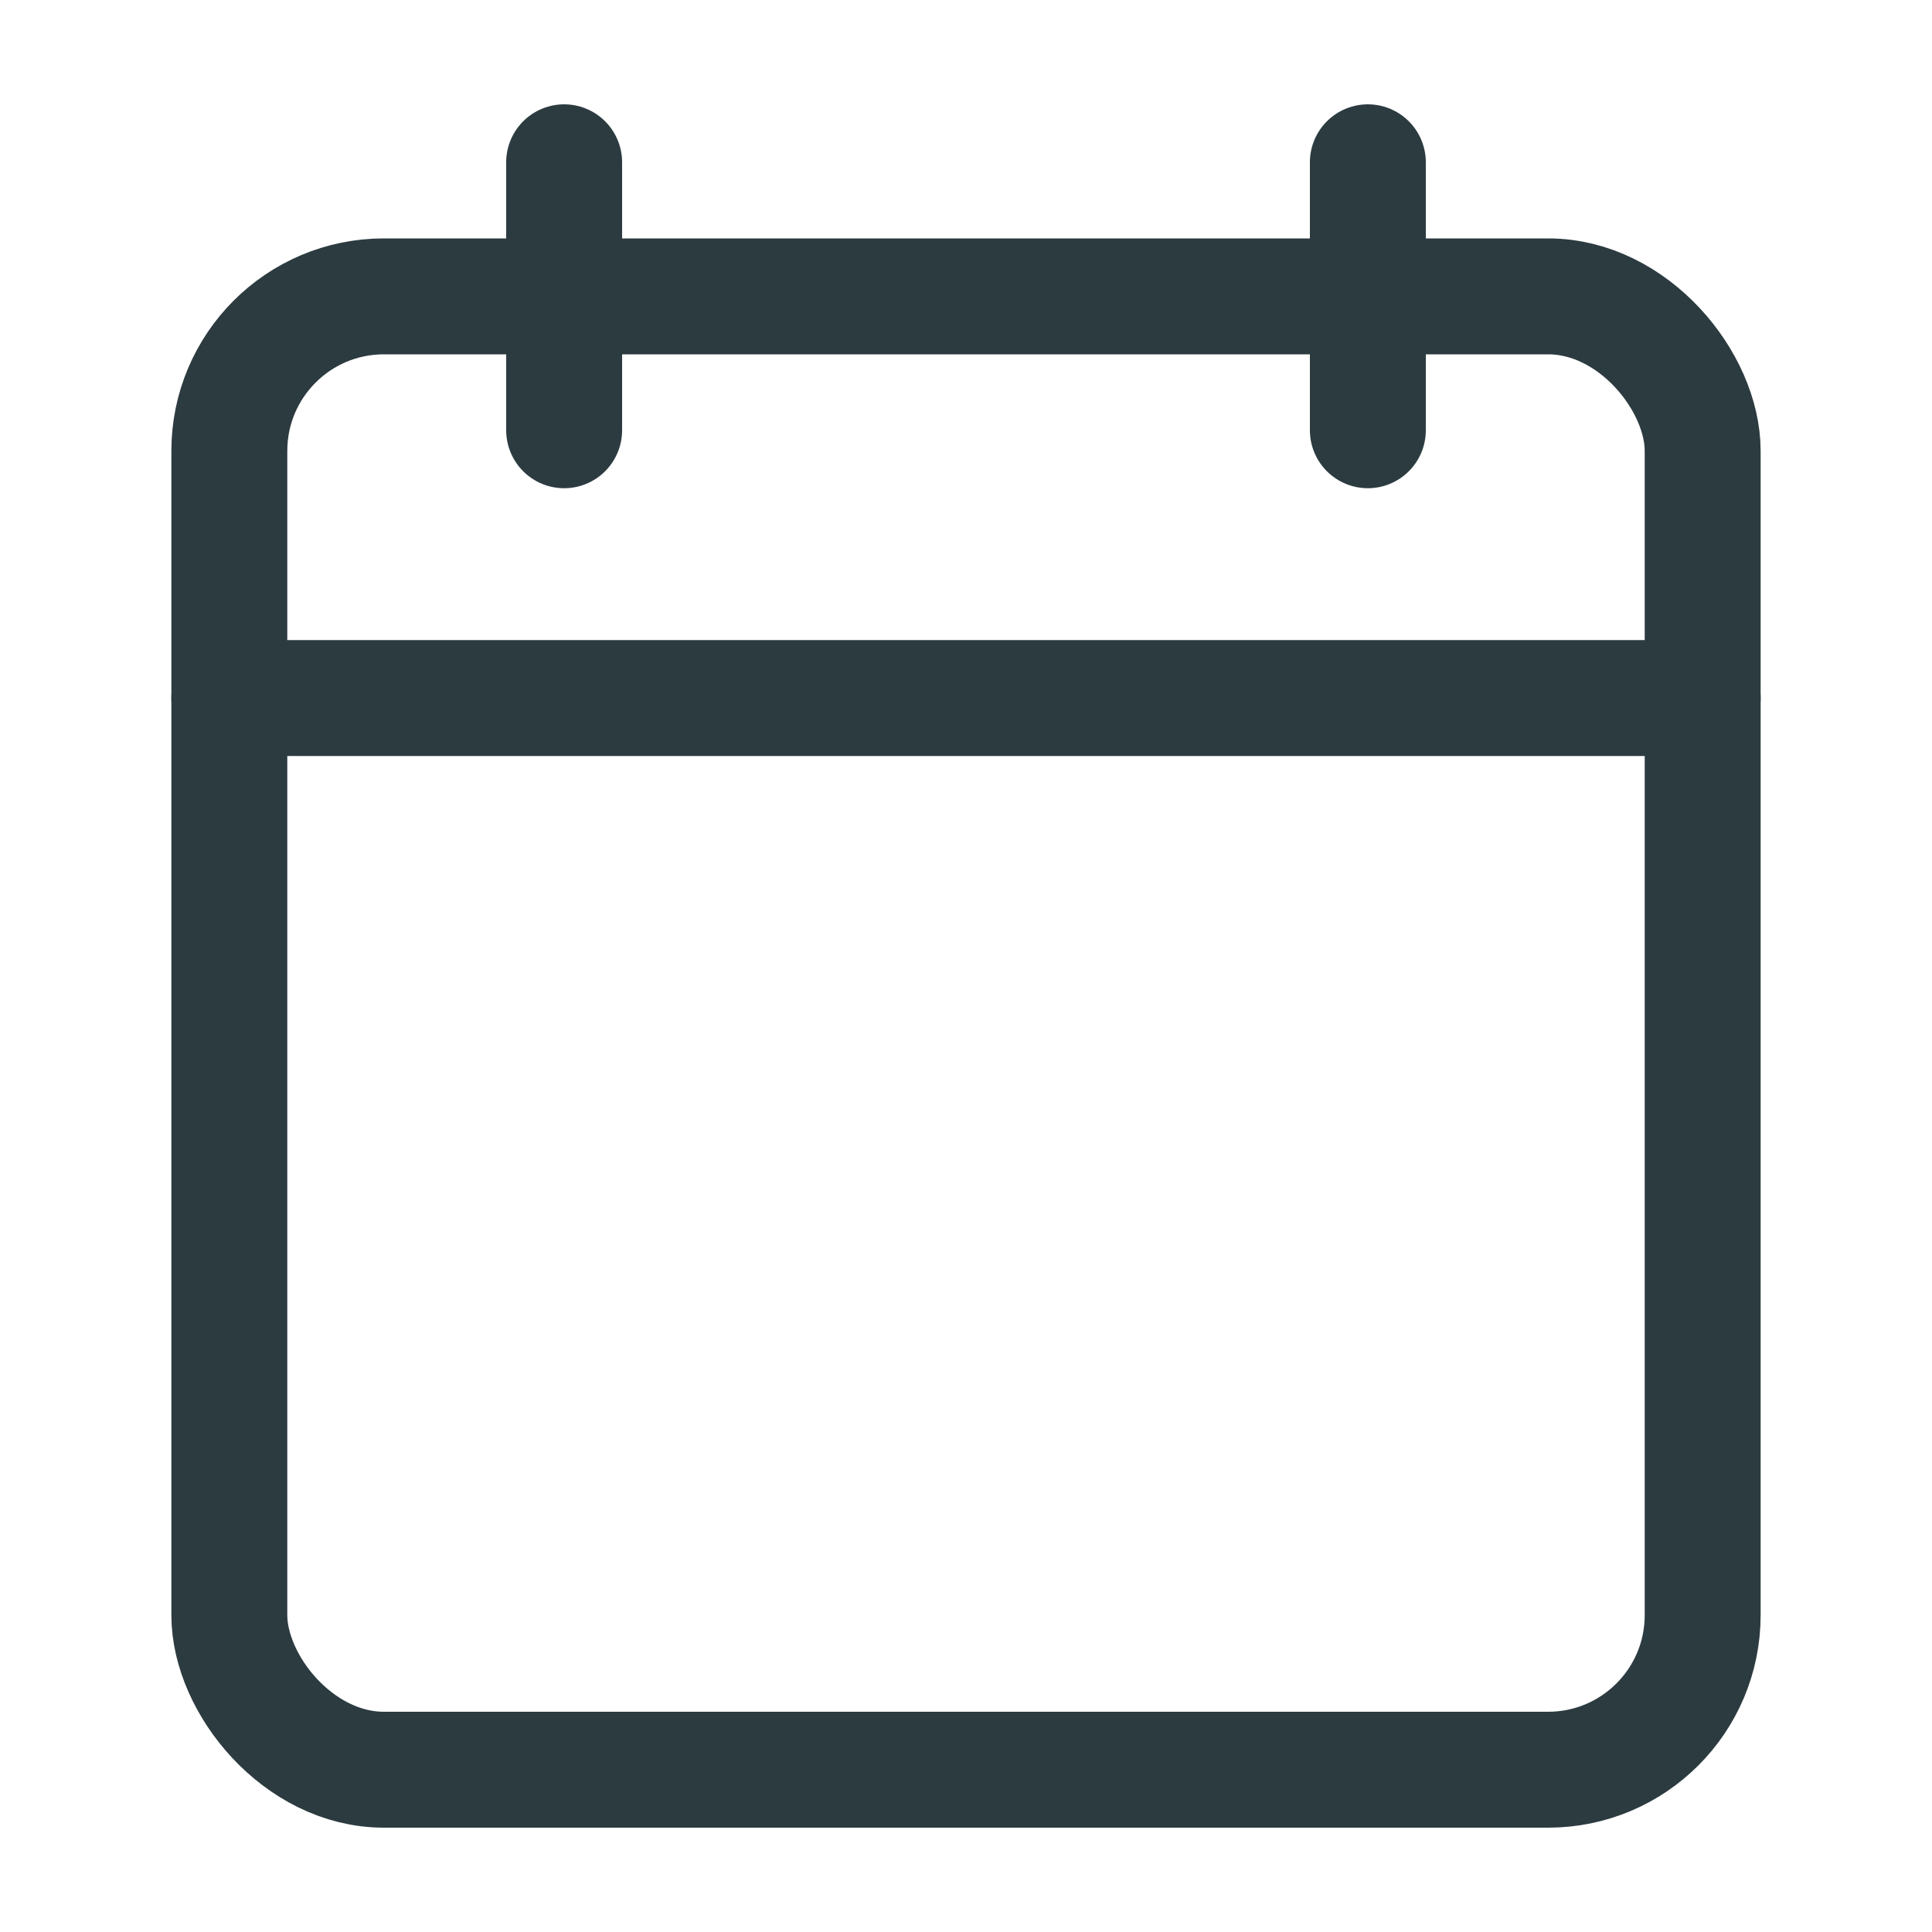 <?xml version="1.0" encoding="UTF-8"?>
<svg id="Camada_1" data-name="Camada 1" xmlns="http://www.w3.org/2000/svg" viewBox="0 0 100 100">
  <defs>
    <style>
      .cls-1 {
        fill: none;
        stroke: #2c3b40;
        stroke-linecap: round;
        stroke-linejoin: round;
        stroke-width: 6px;
      }
    </style>
  </defs>
  <rect class="cls-1" x="11.87" y="15.34" width="76.26" height="76.26" rx="8" ry="8"/>
  <line class="cls-1" x1="70.8" y1="8.4" x2="70.8" y2="22.27"/>
  <line class="cls-1" x1="29.2" y1="8.4" x2="29.2" y2="22.27"/>
  <line class="cls-1" x1="11.87" y1="36.13" x2="88.13" y2="36.13"/>
</svg>